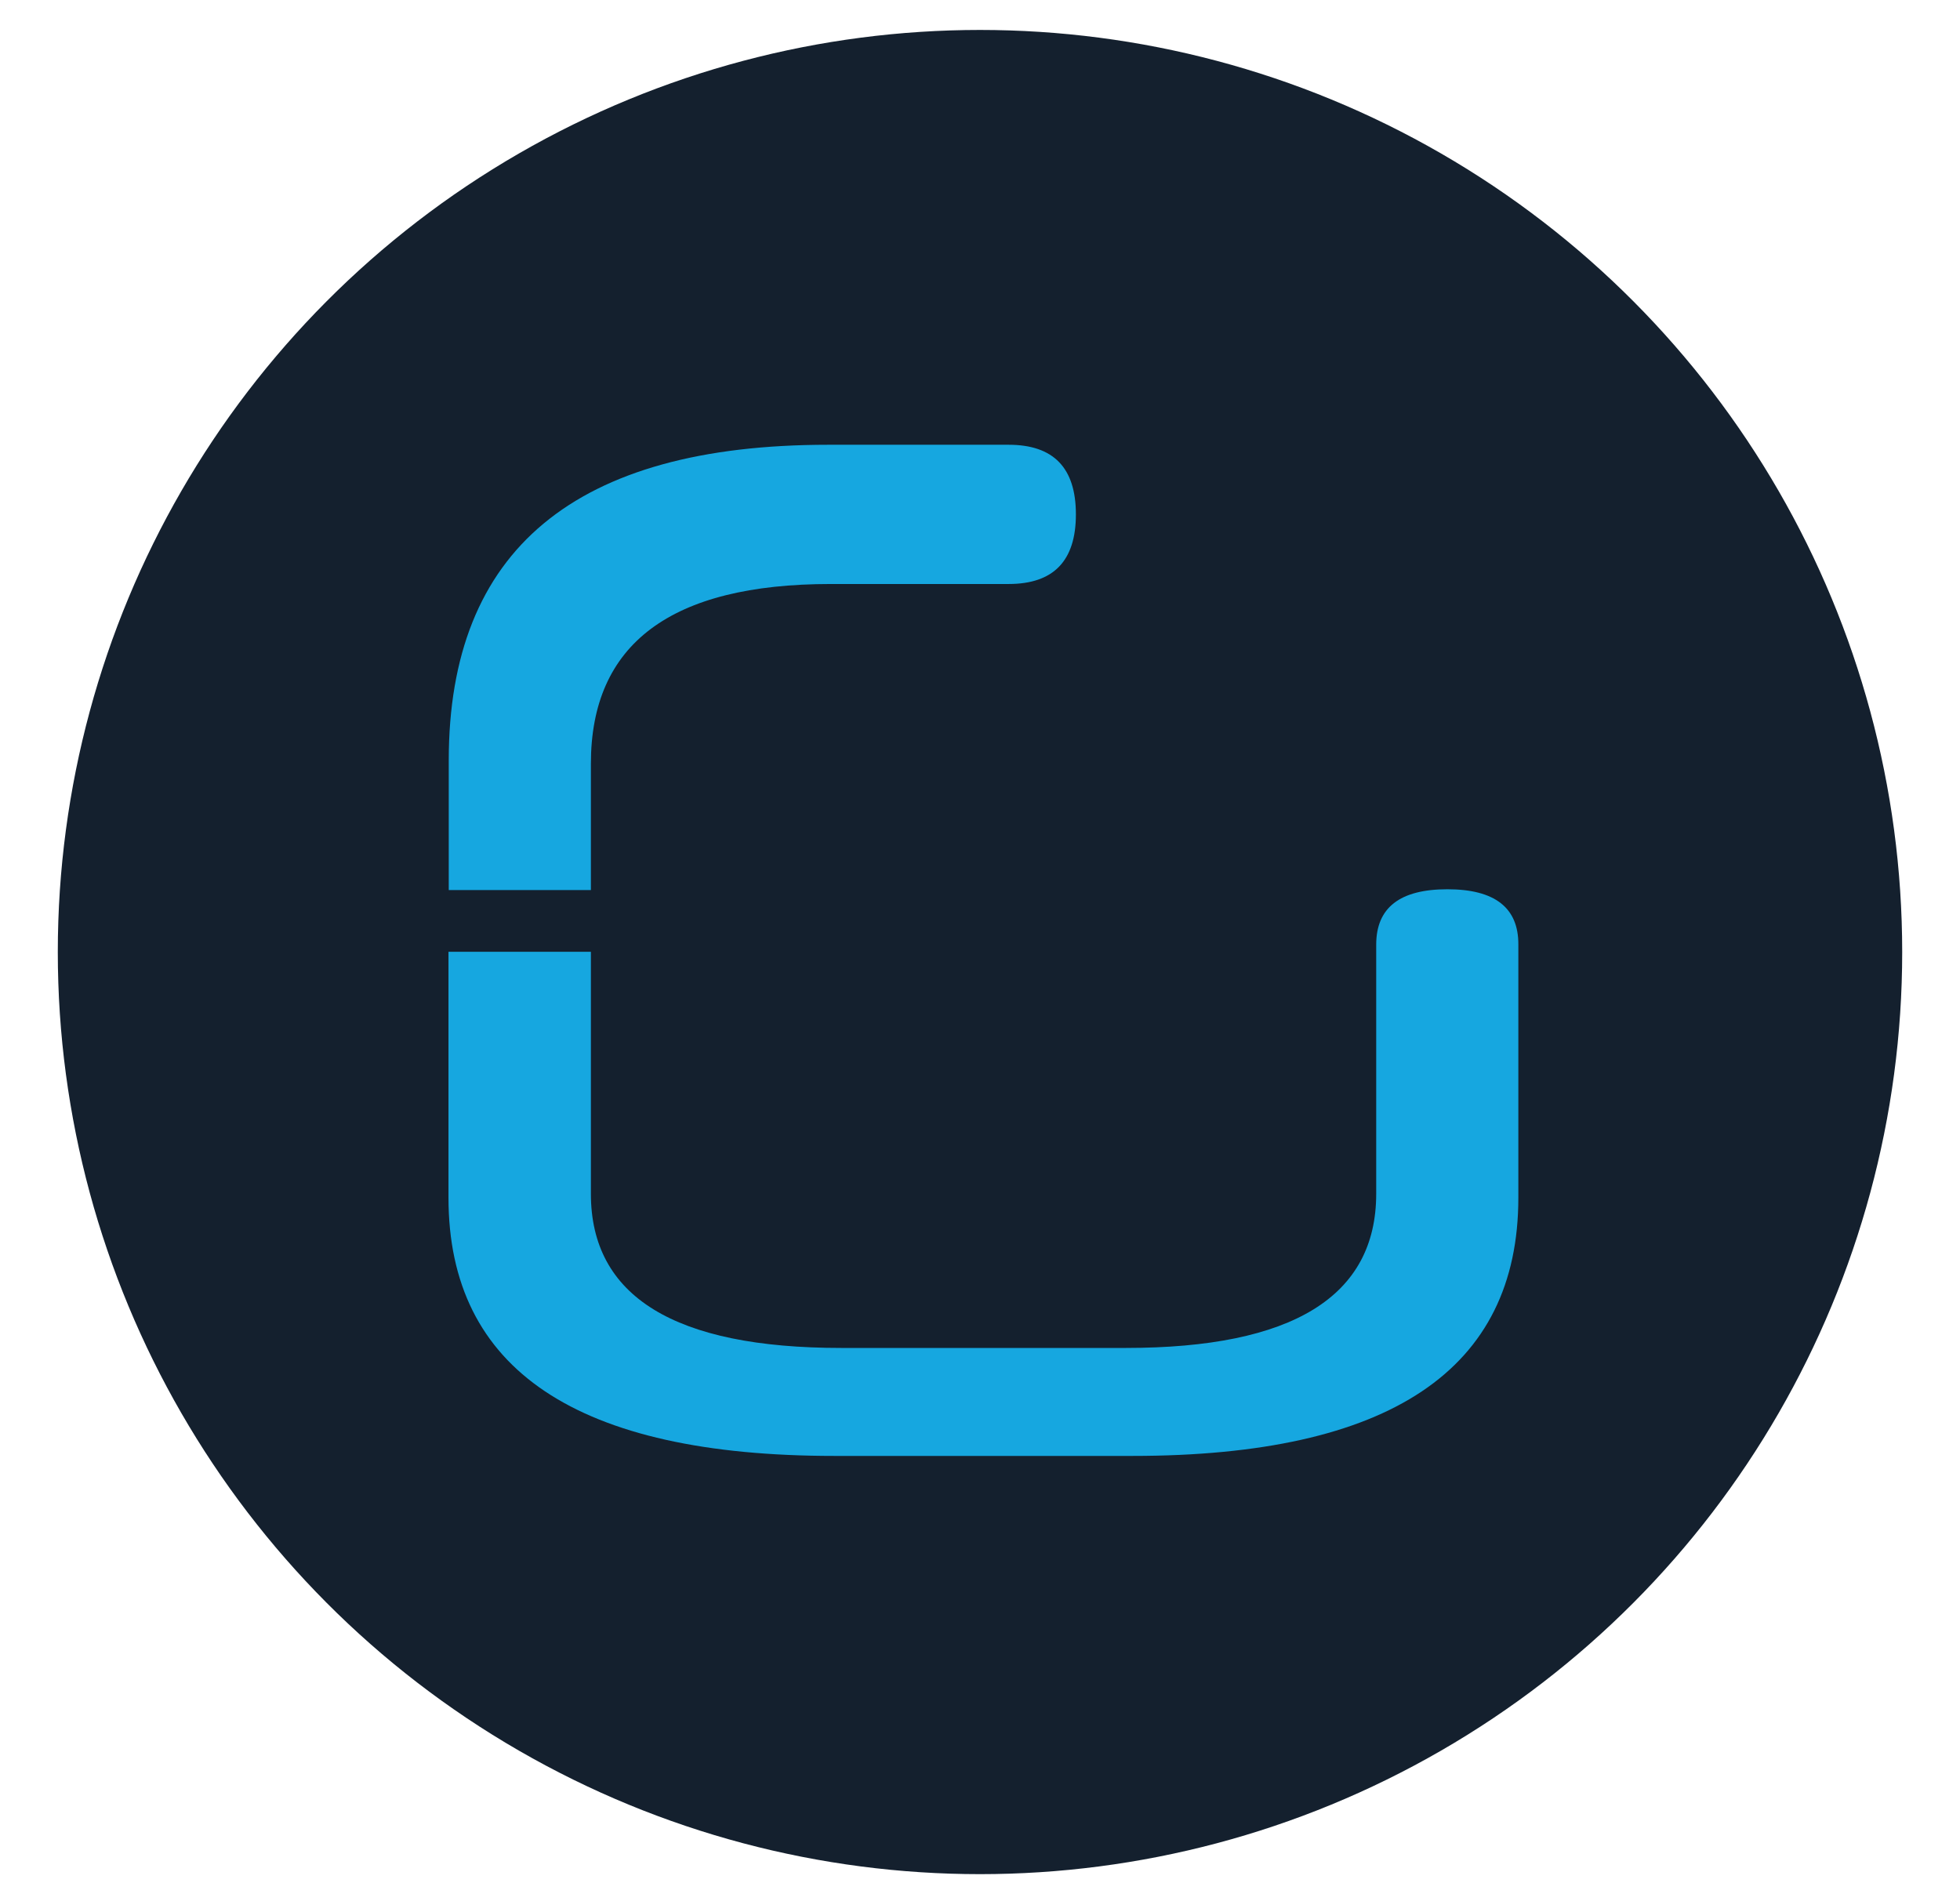 <?xml version="1.0" encoding="UTF-8"?> <svg xmlns="http://www.w3.org/2000/svg" xmlns:xlink="http://www.w3.org/1999/xlink" version="1.1" id="Слой_1" x="0px" y="0px" viewBox="0 0 746 723.7" style="enable-background:new 0 0 746 723.7;" xml:space="preserve"> <style type="text/css"> .st0{fill:#14202E;} .st1{fill:#16A7E0;} </style> <circle class="st0" cx="373" cy="362.4" r="351"></circle> <path class="st1" d="M224.9,338.8v-48.1c0-45.6,30.4-68.4,91.3-68.4h67.7c17.1,0,25.6-8.8,25.6-26.5s-8.5-26.5-25.6-26.5h-68.7 c-96.3,0-144.4,40-144.4,120.1v49.4H224.9z"></path> <path class="st1" d="M550.9,338.5c-18.1,0-27.1,7-27.1,21.1v94.8c0,39.1-31.8,58.7-95.3,58.7H320.2c-63.5,0-95.3-19.6-95.3-58.7 v-92.1h-54.2v93.6c0,65.5,49,98.3,146.9,98.3H431c98,0,146.9-32.8,146.9-98.3v-96.3C578,345.5,568.9,338.5,550.9,338.5z"></path> </svg> 